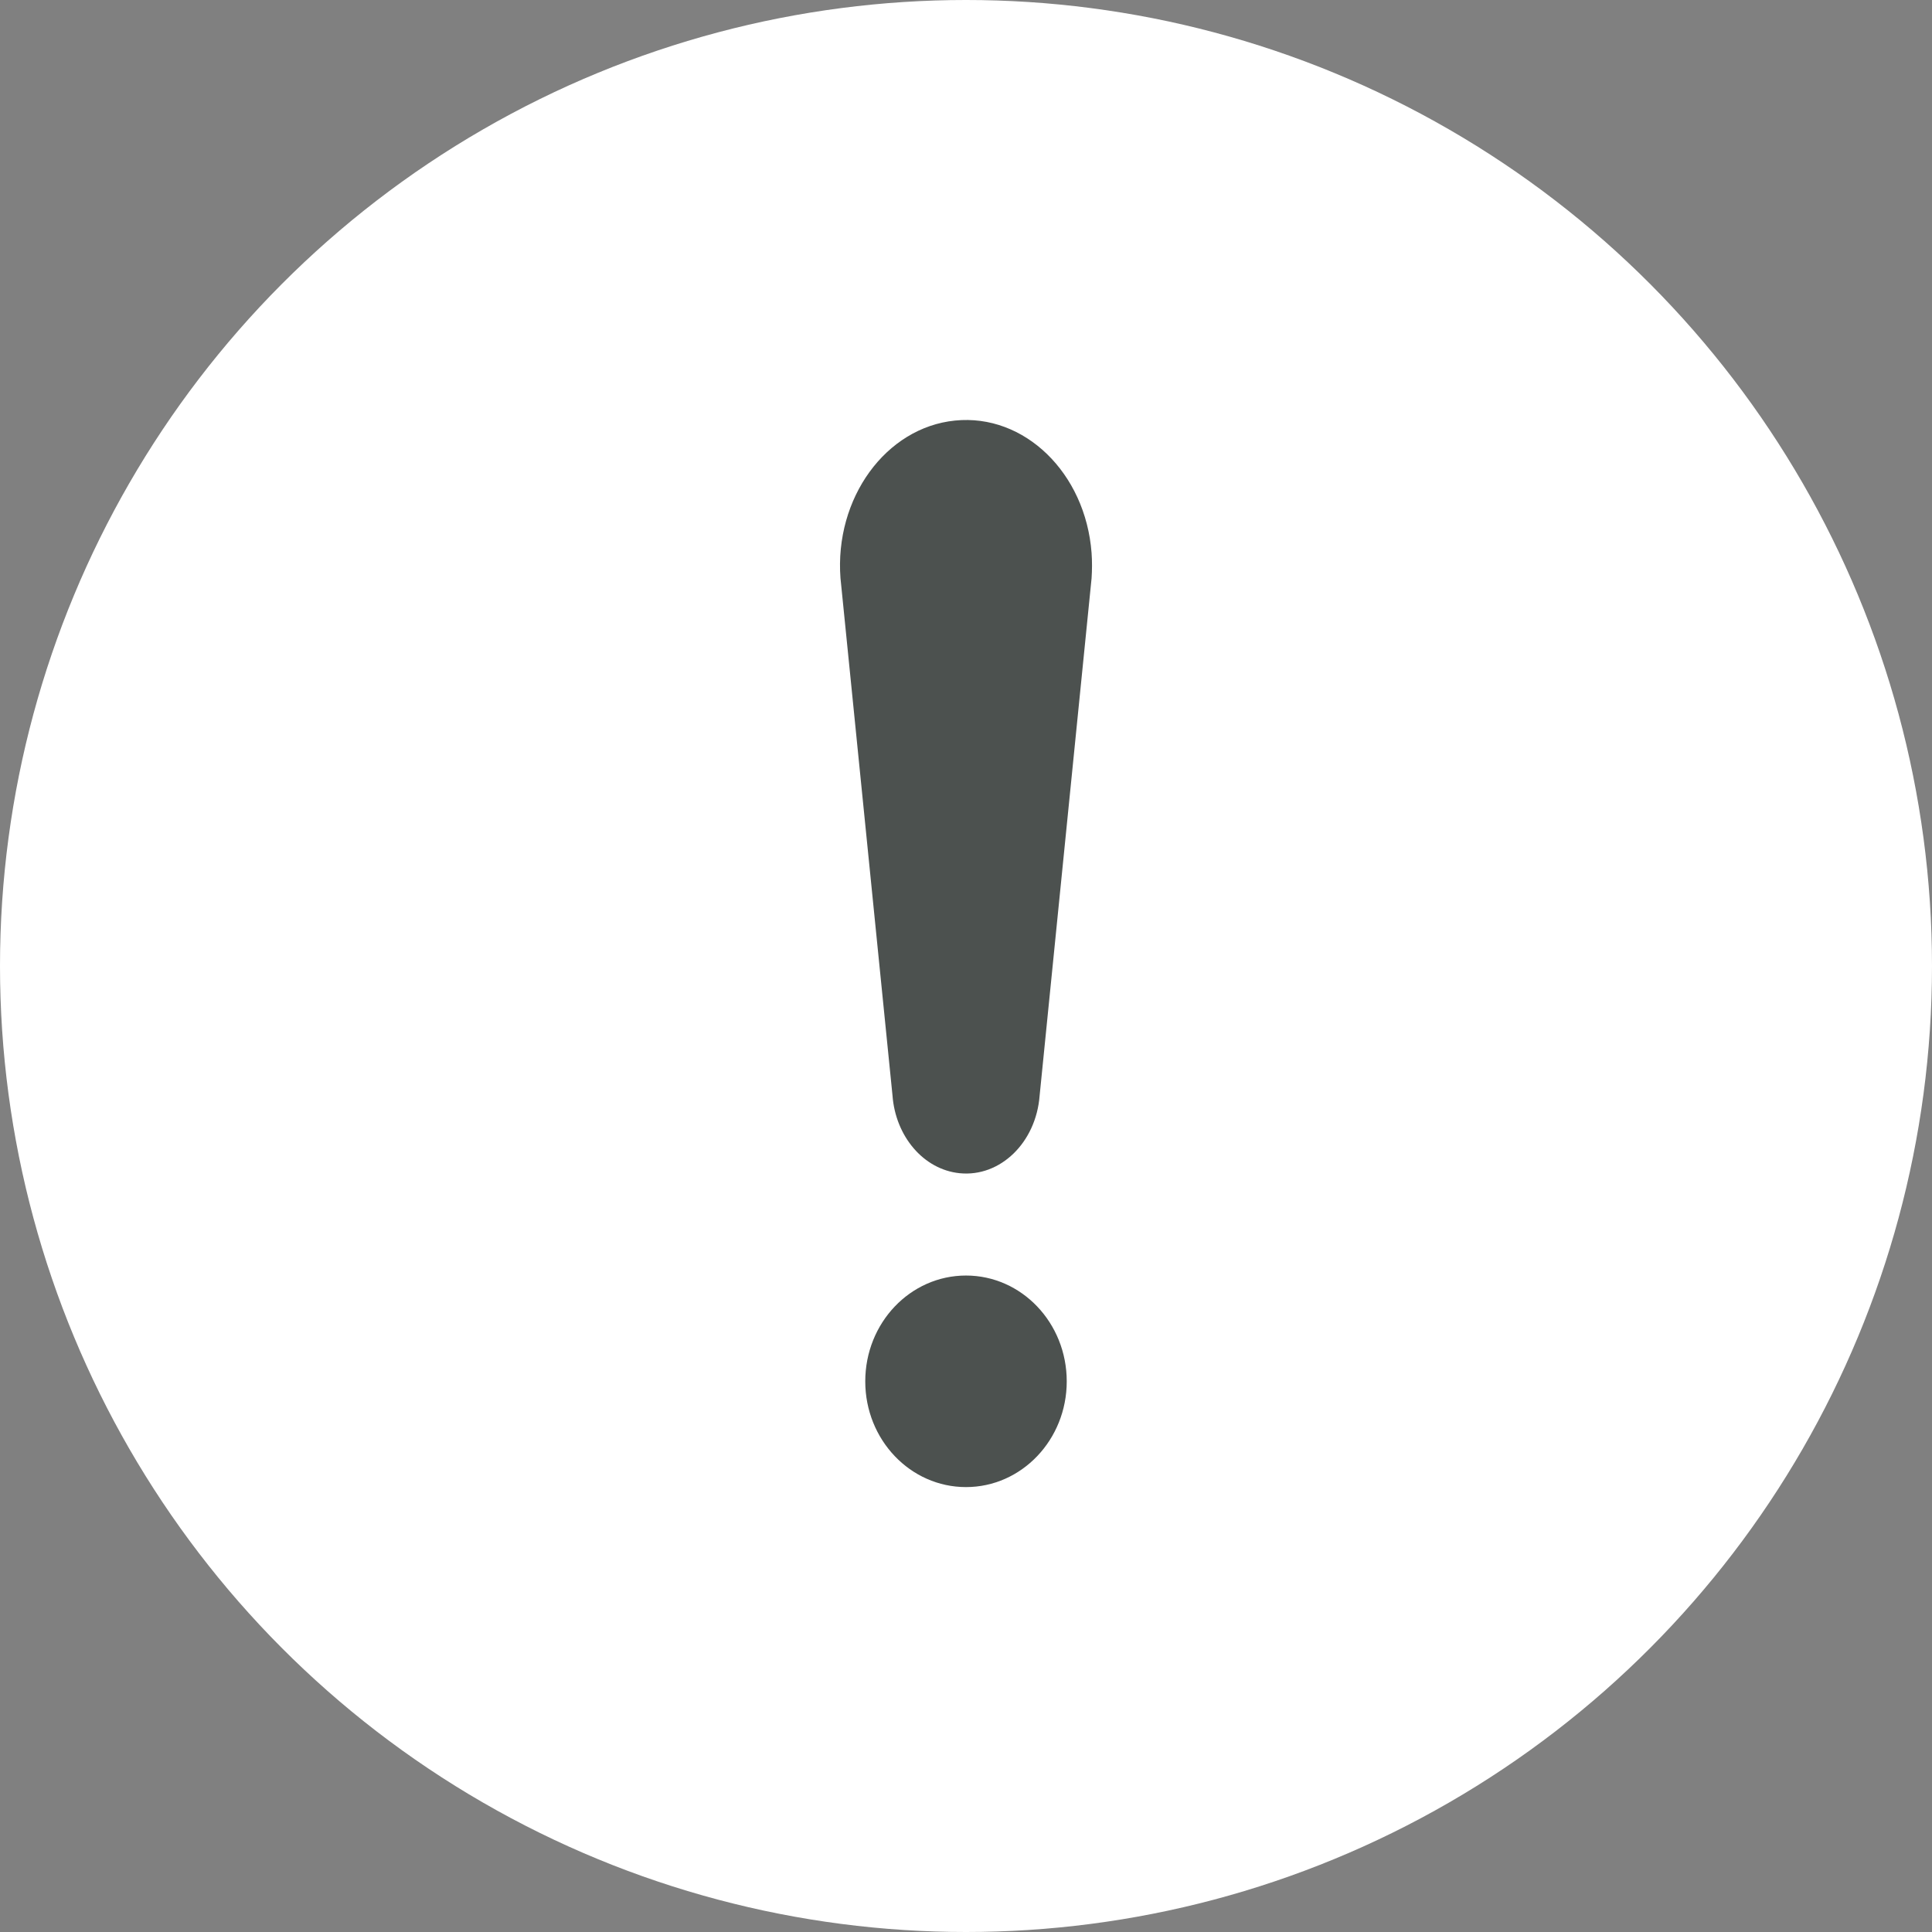 <svg xmlns="http://www.w3.org/2000/svg" width="28" height="28" viewBox="0 0 28 28">
    <rect x="0" y="0" width="28" height="28" fill="#808080" stroke="none"/>
    <g fill="none" fill-rule="evenodd">
        <circle cx="14" cy="14" r="14" fill="#FFF"/>
        <g fill="#4C514F">
            <path d="M12.181 8.38l.754 7.499c.044.587.447 1.07.972 1.124.589.06 1.108-.444 1.16-1.124l.753-7.498c.008-.117.009-.247 0-.368-.088-1.16-.974-2.02-1.979-1.918-1.004.101-1.748 1.125-1.66 2.286zM15.46 20.02c0 .846-.654 1.532-1.46 1.532-.807 0-1.46-.686-1.46-1.532 0-.848.653-1.534 1.46-1.534.806 0 1.46.686 1.46 1.534z"/>
        </g>
    </g>
</svg>
